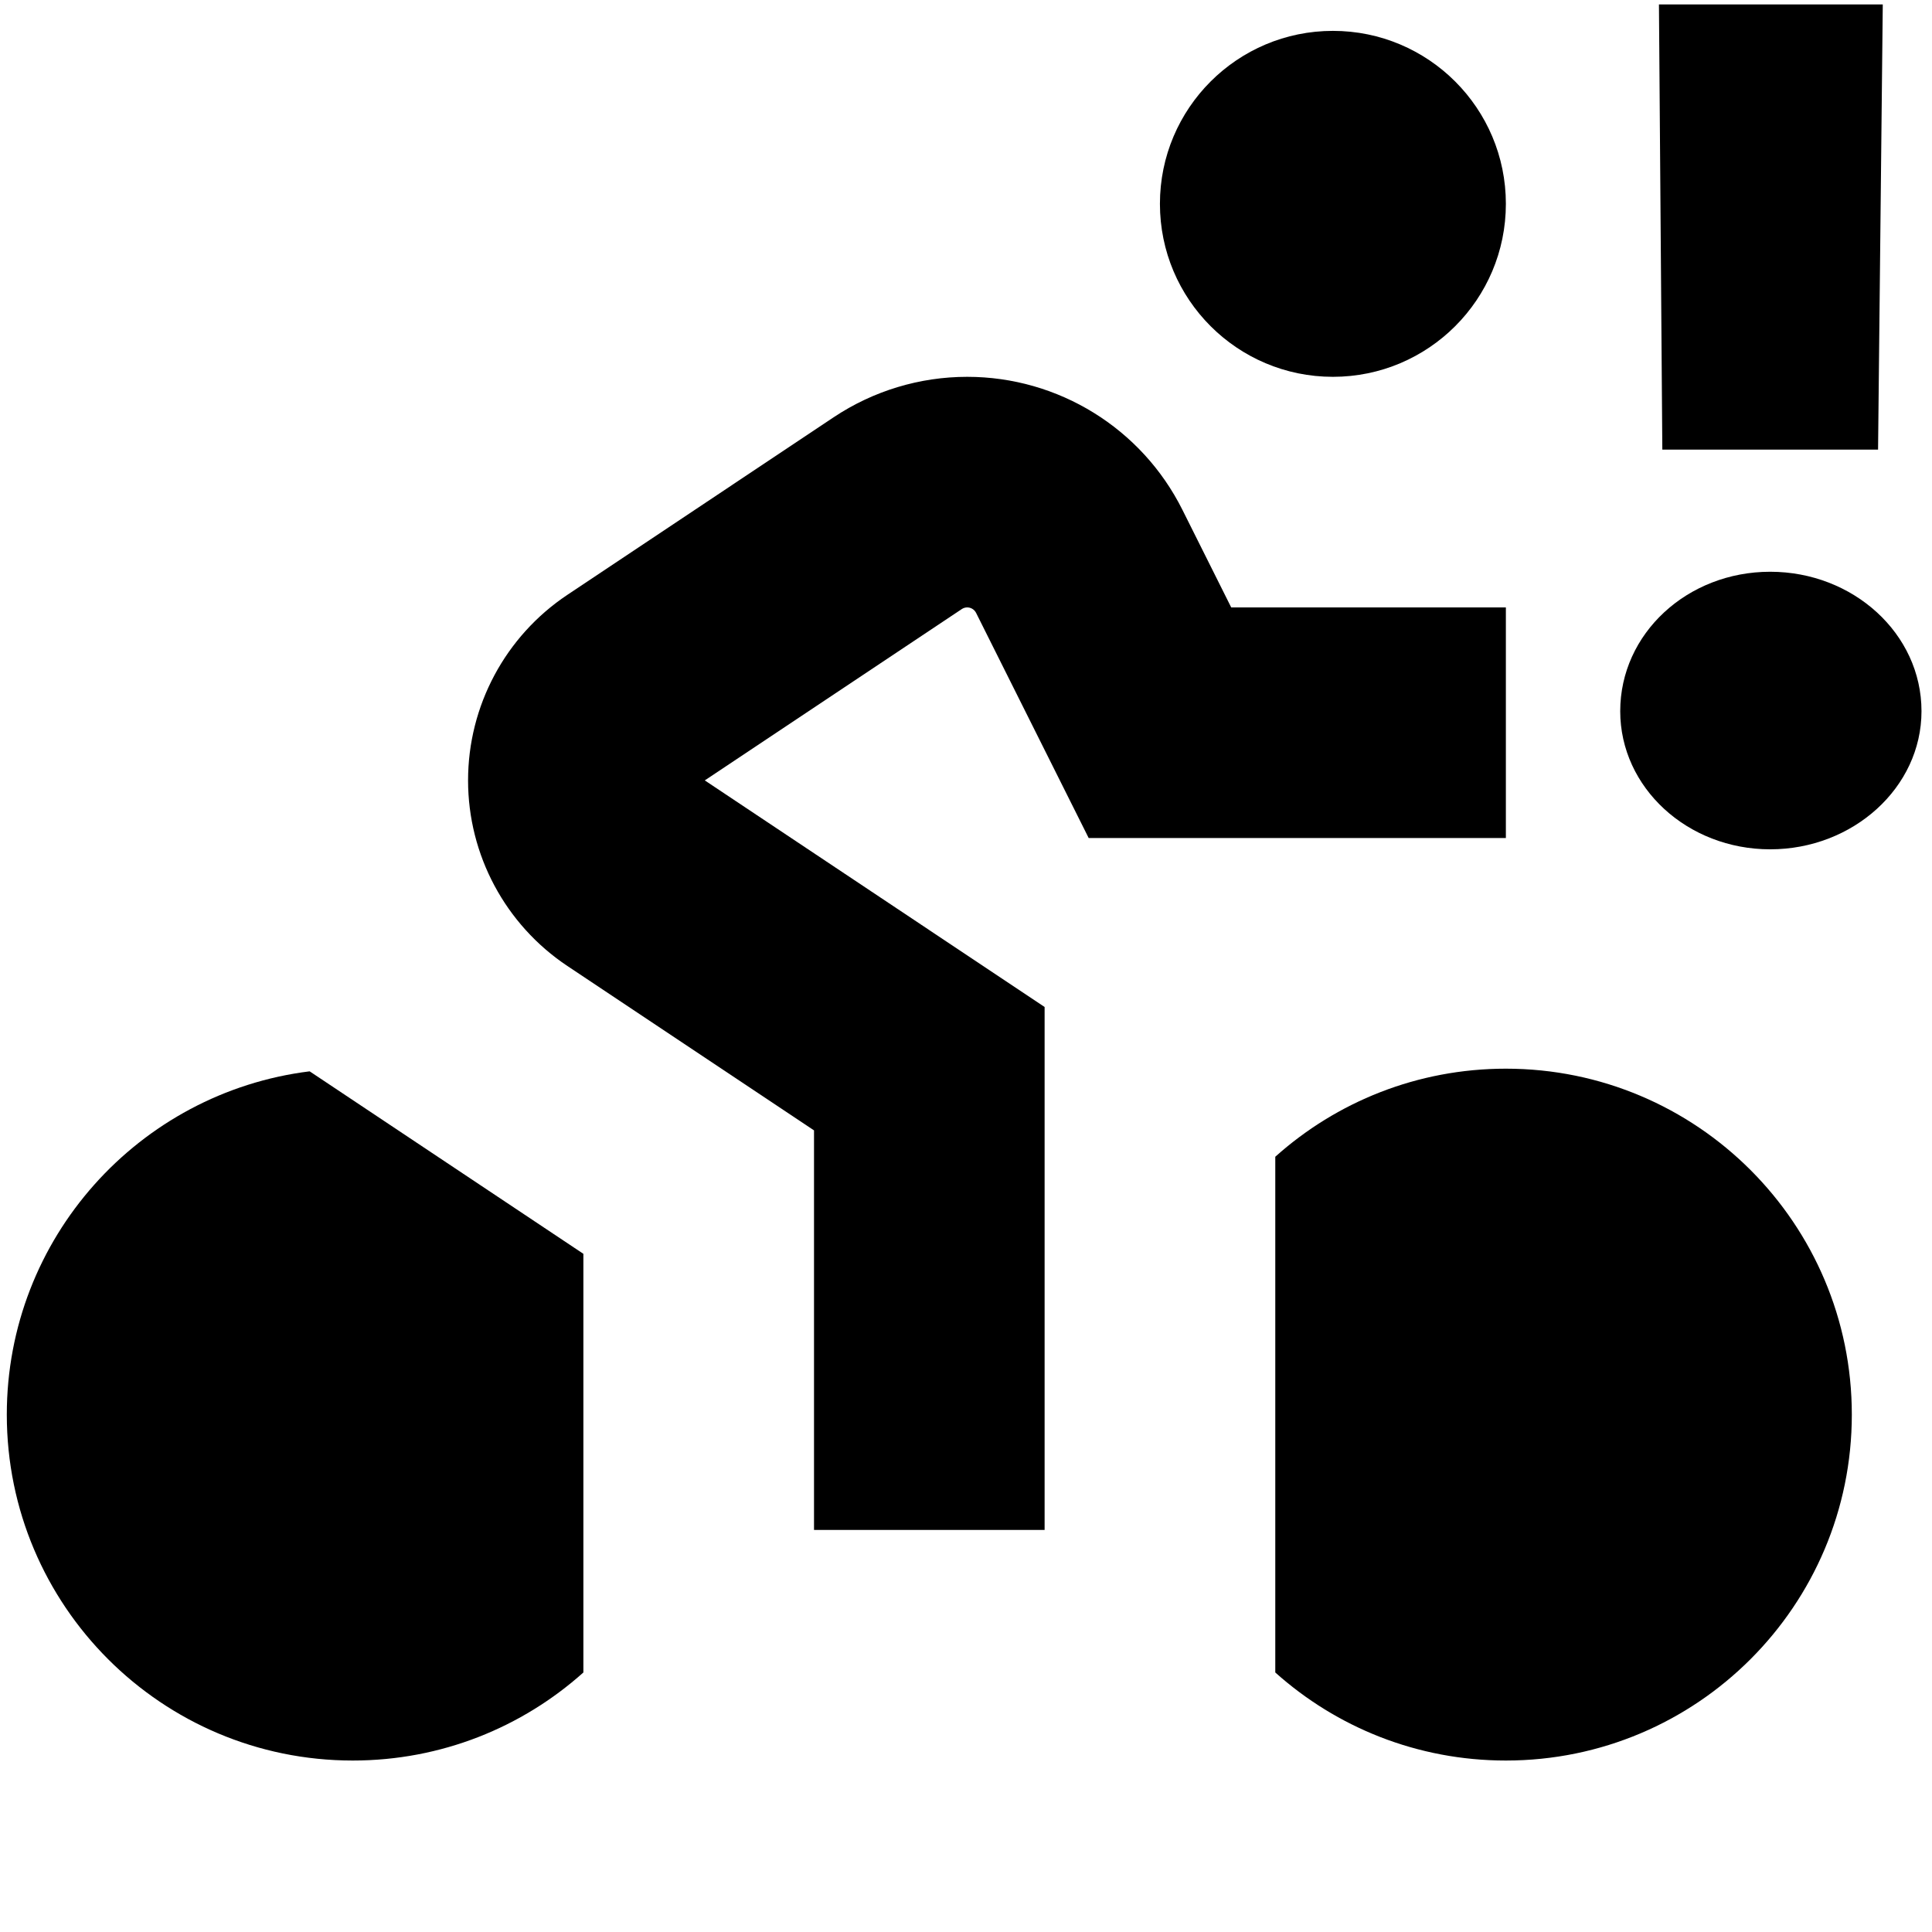 <svg width="48" height="48" viewBox="0 0 48 48" fill="none" xmlns="http://www.w3.org/2000/svg">
<g clip-path="url(#clip0_7044_417)">
<g clip-path="url(#clip1_7044_417)">
<g clip-path="url(#clip2_7044_417)">
<path d="M33.116 9.362C35.489 9.362 37.413 7.438 37.413 5.064C37.413 2.691 35.489 0.767 33.116 0.767C30.742 0.767 28.818 2.691 28.818 5.064C28.818 7.438 30.742 9.362 33.116 9.362Z" fill="black"/>
<path d="M0.169 35.146C0.169 30.762 3.452 27.144 7.693 26.617L14.494 31.151V41.552C12.973 42.913 10.966 43.74 8.764 43.74C4.017 43.74 0.169 39.892 0.169 35.146Z" fill="black"/>
<path d="M31.684 41.552C33.204 42.913 35.212 43.74 37.413 43.74C42.16 43.74 46.008 39.892 46.008 35.146C46.008 30.399 42.16 26.551 37.413 26.551C35.212 26.551 33.204 27.378 31.684 28.739V41.552Z" fill="black"/>
<path d="M23.894 15.133C23.934 15.106 23.982 15.091 24.03 15.091C24.124 15.091 24.209 15.144 24.251 15.228L27.048 20.821H37.413V15.091H30.589L29.376 12.665C28.363 10.64 26.294 9.362 24.03 9.362C22.851 9.362 21.697 9.711 20.715 10.365L14.097 14.778C12.555 15.806 11.629 17.536 11.629 19.389C11.629 21.241 12.555 22.972 14.097 24L20.224 28.084V38.011H25.953V25.018L17.51 19.389L23.894 15.133Z" fill="black"/>
<path d="M43.98 21.101C46.039 21.101 47.739 19.565 47.739 17.669C47.739 15.741 46.039 14.205 43.98 14.205C41.921 14.205 40.254 15.741 40.254 17.669C40.254 19.565 41.921 21.101 43.98 21.101ZM41.3 11.17H46.66L46.777 0.11H41.216L41.3 11.17Z" fill="black"/>
</g>
</g>
</g>
<defs>
<clipPath id="clip0_7044_417">
<rect width="48" height="48" fill="white"/>
</clipPath>
<clipPath id="clip1_7044_417">
<rect width="48" height="43.63" fill="white" transform="translate(0.166 0.11)"/>
</clipPath>
<clipPath id="clip2_7044_417">
<rect width="47.993" height="43.63" fill="white" transform="translate(0.169 0.11)"/>
</clipPath>
</defs>
</svg>
